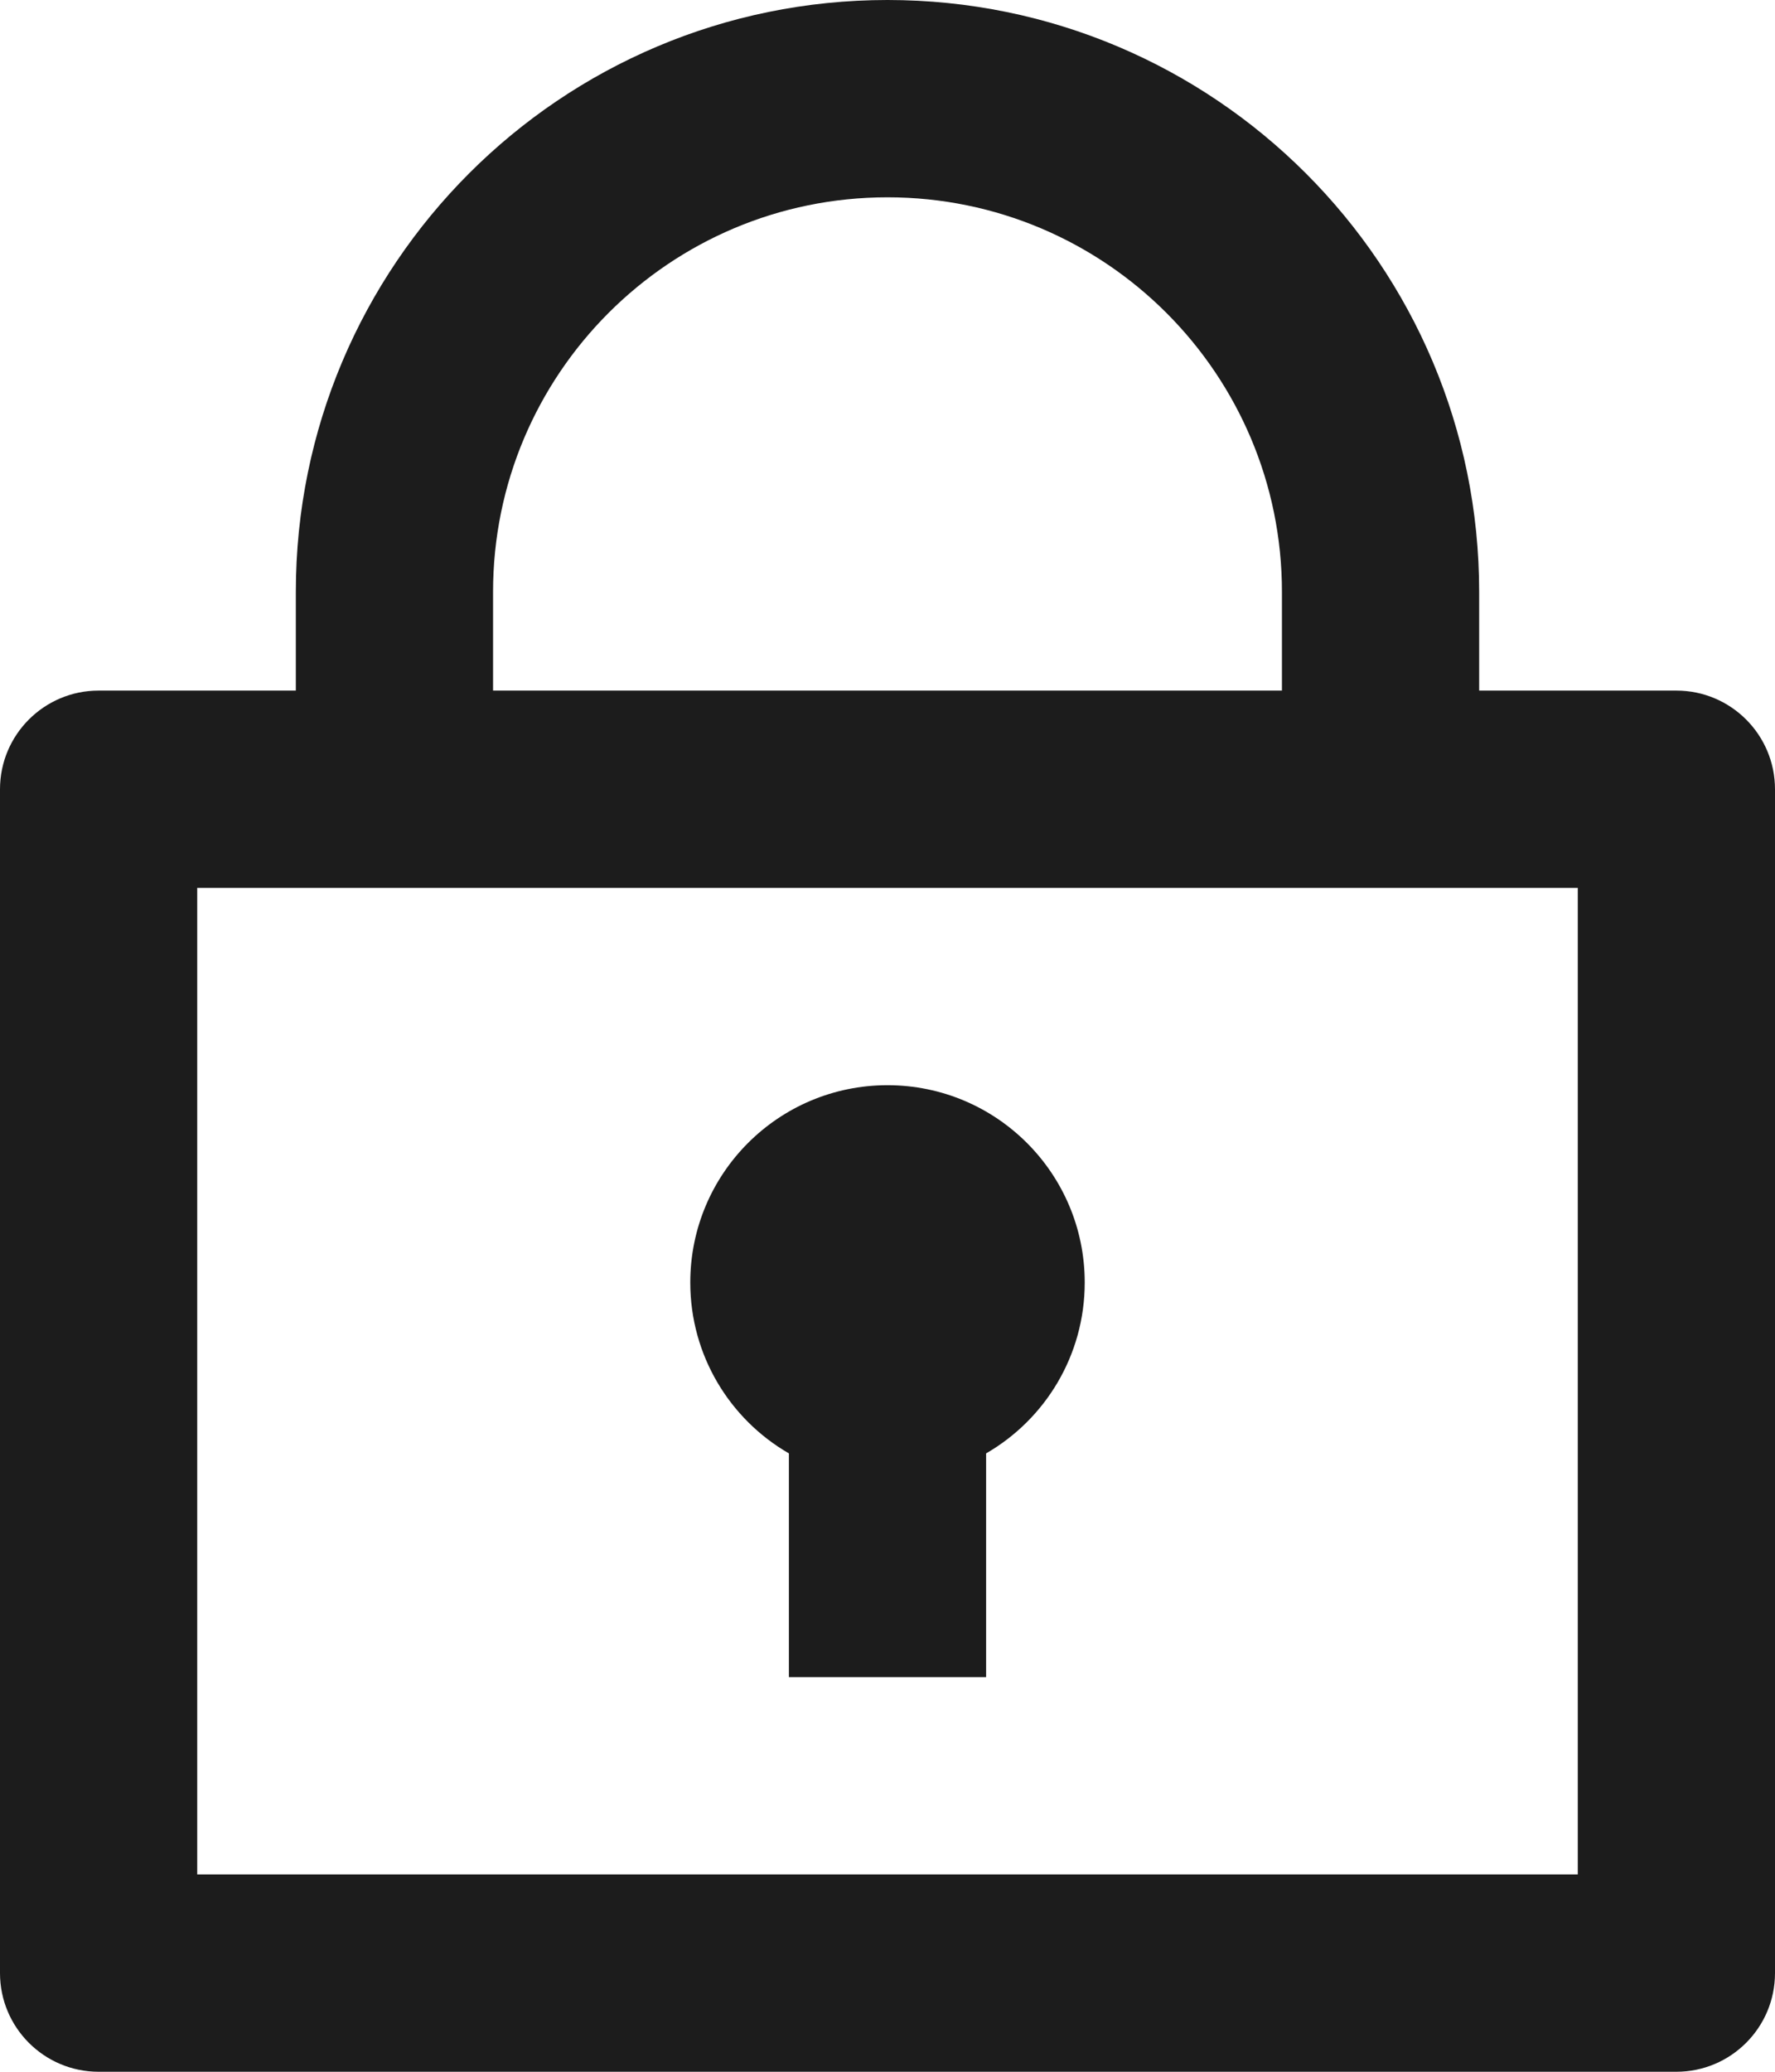 <svg width="18" height="21" viewBox="0 0 18 21" fill="none" xmlns="http://www.w3.org/2000/svg">
<path d="M3 7V6C3 2.686 5.686 0 9 0C12.314 0 15 2.686 15 6V7H17C17.552 7 18 7.448 18 8V20C18 20.552 17.552 21 17 21H1C0.448 21 0 20.552 0 20V8C0 7.448 0.448 7 1 7H3ZM16 9H2V19H16V9ZM8 14.732C7.402 14.387 7 13.74 7 13C7 11.895 7.895 11 9 11C10.105 11 11 11.895 11 13C11 13.74 10.598 14.387 10 14.732V17H8V14.732ZM5 7H13V6C13 3.791 11.209 2 9 2C6.791 2 5 3.791 5 6V7Z" fill="#1C1C1C"/>
</svg>
